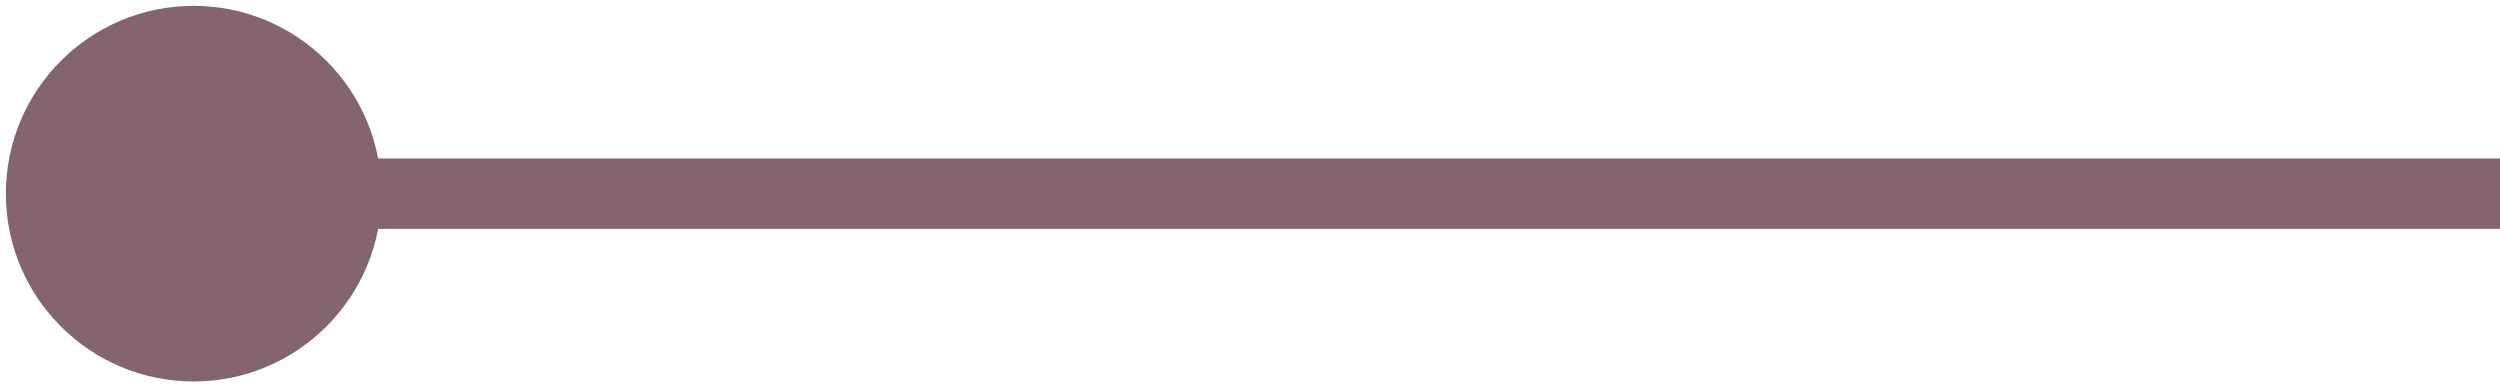 <svg xmlns="http://www.w3.org/2000/svg" width="142" height="22" viewBox="0 0 142 22" fill="none"><path d="M0.333 11C0.333 16.891 5.109 21.667 11 21.667C16.891 21.667 21.667 16.891 21.667 11C21.667 5.109 16.891 0.333 11 0.333C5.109 0.333 0.333 5.109 0.333 11ZM11 13L142 13L142 9L11 9L11 13Z" fill="#83646F"></path></svg>